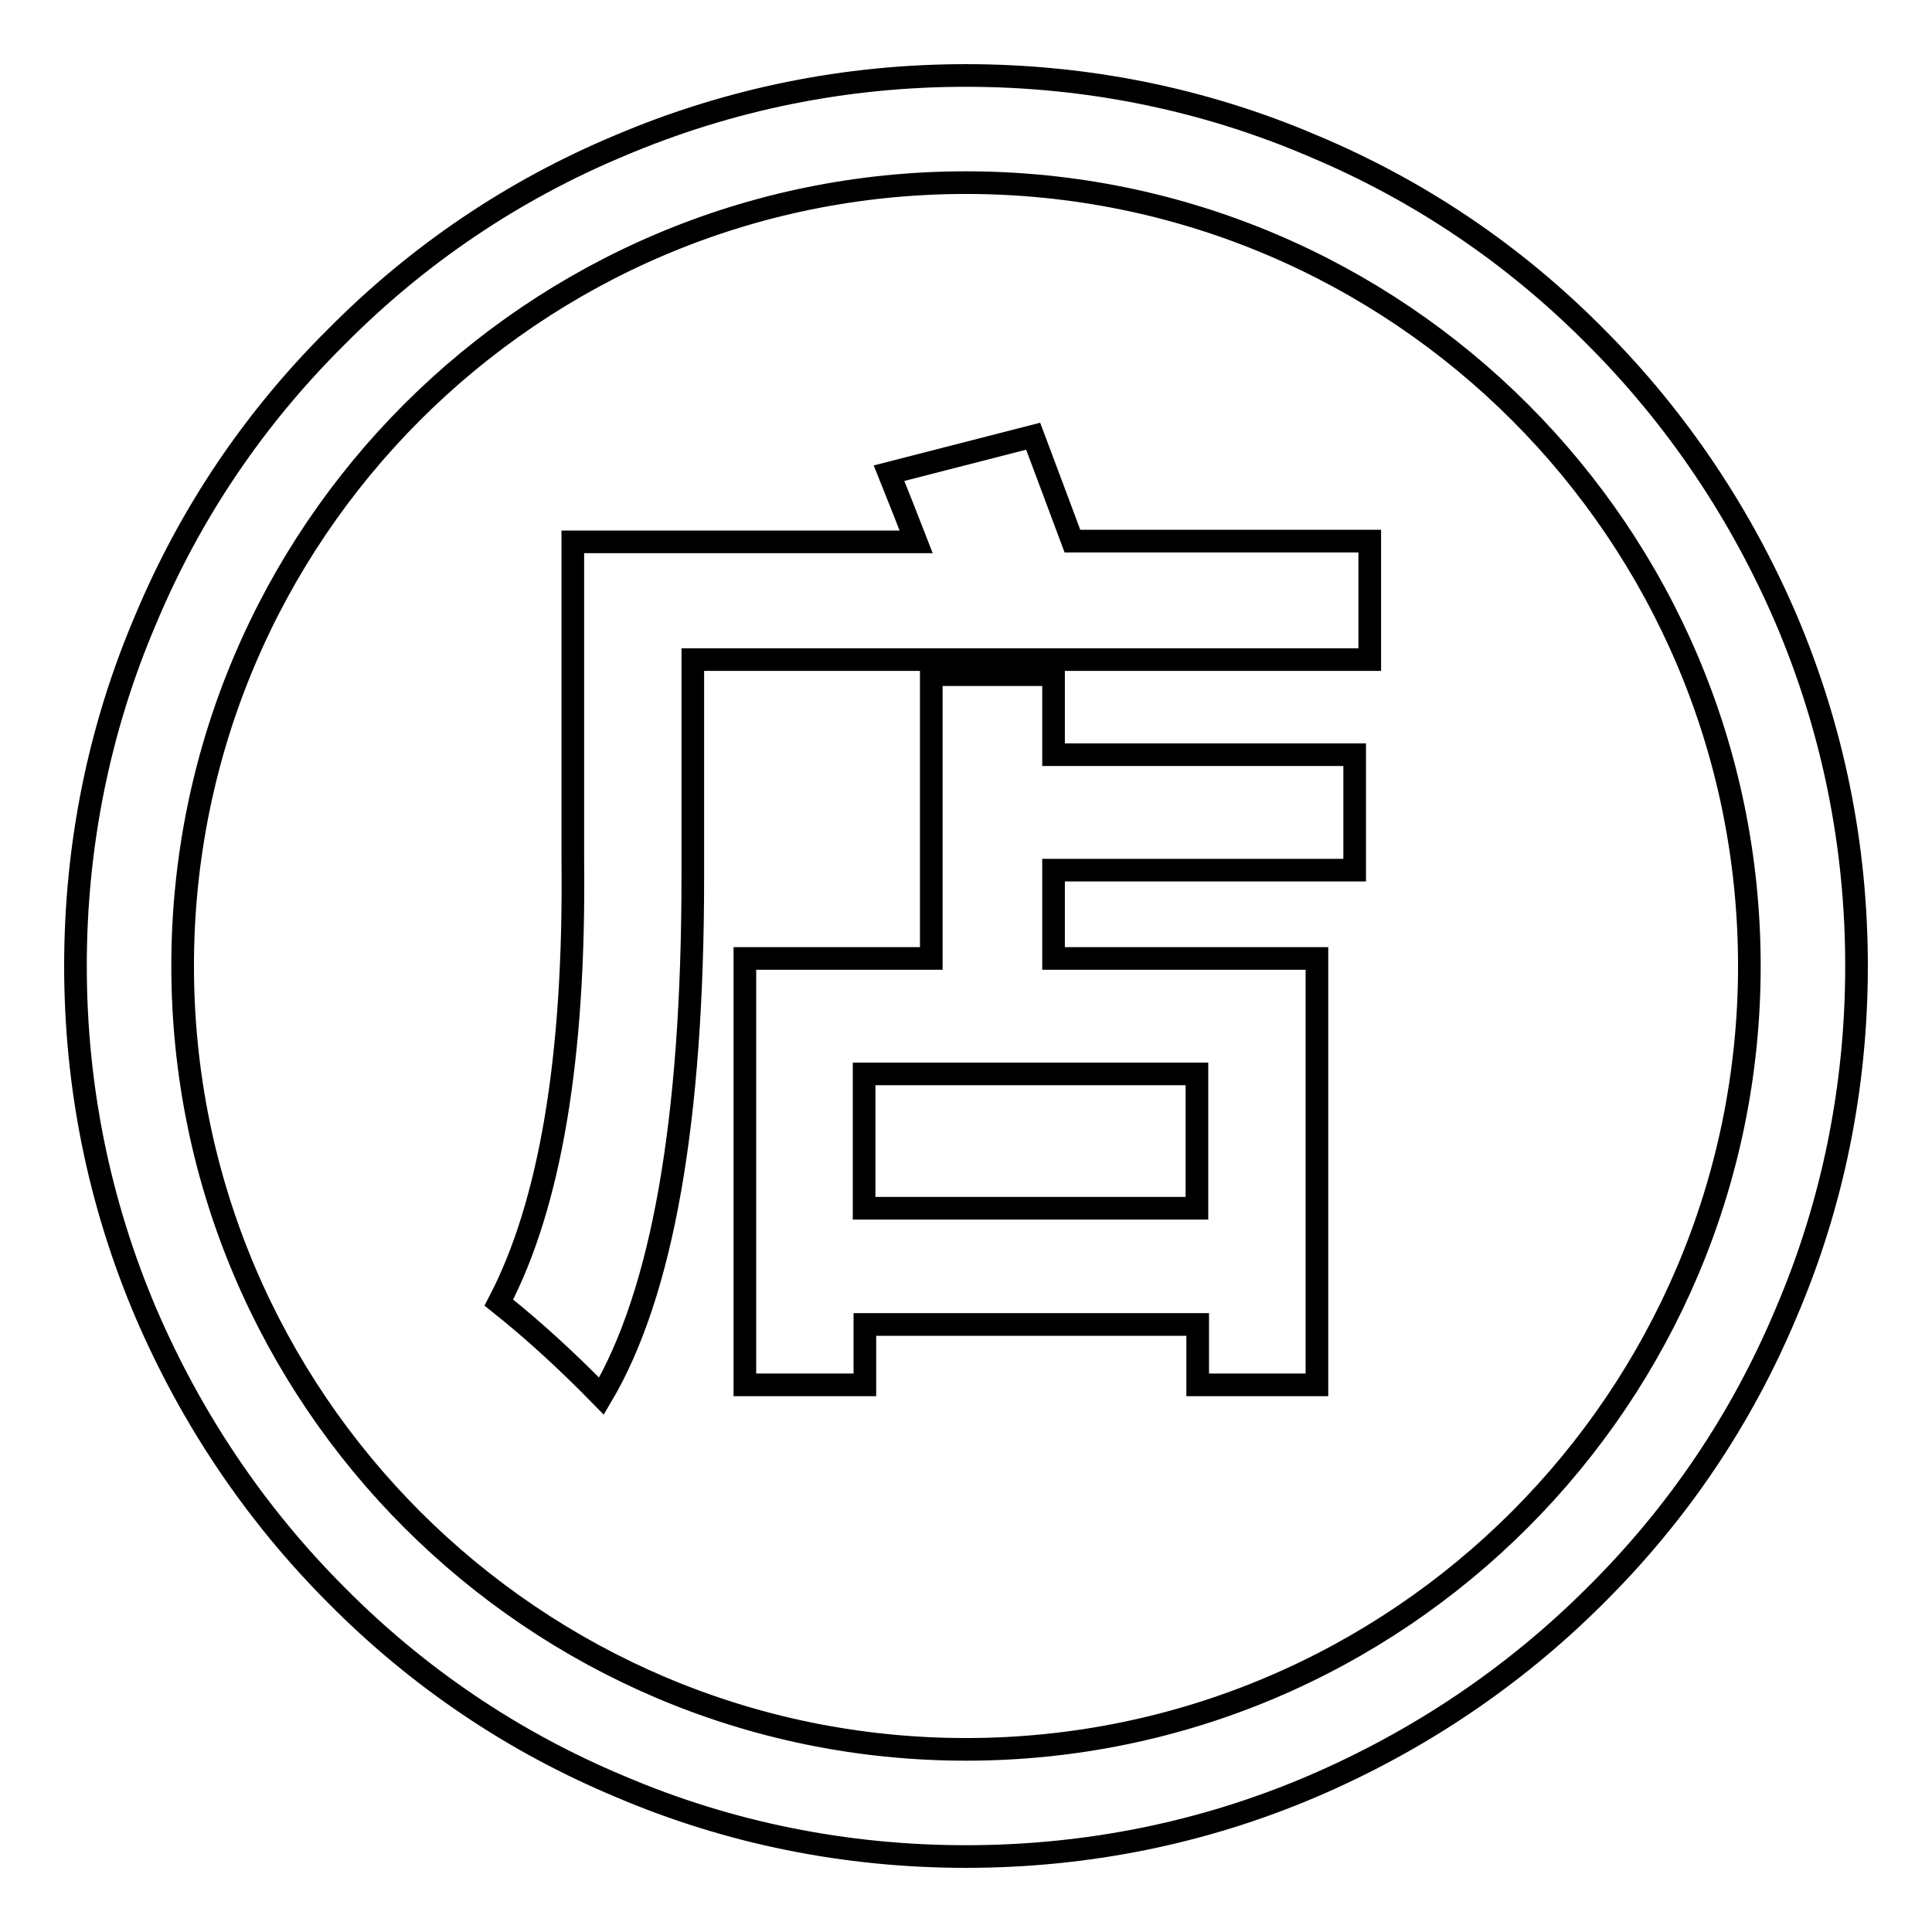 <?xml version="1.0" encoding="utf-8"?>
<!-- Svg Vector Icons : http://www.onlinewebfonts.com/icon -->
<!DOCTYPE svg PUBLIC "-//W3C//DTD SVG 1.1//EN" "http://www.w3.org/Graphics/SVG/1.1/DTD/svg11.dtd">
<svg version="1.1" xmlns="http://www.w3.org/2000/svg" xmlns:xlink="http://www.w3.org/1999/xlink" x="0px" y="0px" viewBox="0 0 256 256" enable-background="new 0 0 256 256" xml:space="preserve">
<g><g><path stroke-width="3" fill-opacity="0" stroke="#000000"  d="M128,246c-15.9,0-31.4-3.1-45.9-9.3c-14.1-5.9-26.7-14.4-37.5-25.3c-10.8-10.8-19.3-23.5-25.3-37.5c-6.2-14.6-9.3-30-9.3-45.9s3.1-31.4,9.3-45.9C25.2,68,33.7,55.4,44.6,44.6C55.4,33.7,68,25.2,82.1,19.3c14.6-6.2,30-9.3,45.9-9.3s31.4,3.1,45.9,9.3c14.1,5.9,26.7,14.4,37.5,25.3c10.8,10.8,19.3,23.5,25.3,37.5c6.2,14.6,9.3,30,9.3,45.9s-3.1,31.4-9.3,45.9c-5.9,14.1-14.4,26.7-25.3,37.5c-10.8,10.8-23.5,19.3-37.5,25.3C159.4,242.9,143.9,246,128,246z M128,24.2C70.7,24.2,24.2,70.7,24.2,128c0,57.3,46.6,103.8,103.8,103.8c57.3,0,103.8-46.6,103.8-103.8C231.8,70.7,185.3,24.2,128,24.2z"/><path stroke-width="3" fill-opacity="0" stroke="#000000"  d="M226.6,33.3"/><path stroke-width="3" fill-opacity="0" stroke="#000000"  d="M236.3,56.4"/><path stroke-width="3" fill-opacity="0" stroke="#000000"  d="M91.8,116.2c0,32.2-4,55.1-12.1,68.8c-4.2-4.3-8.7-8.5-13.6-12.4c6.8-13,10.1-32.5,9.8-58.7V71.8h45.5c-1.2-3.1-2.4-6.1-3.6-9.1l19.1-4.9c1.7,4.5,3.4,9.1,5.2,13.9h39.4v15.7H91.8V116.2z M123.4,89.4h16.2V100h39.9v15.3h-39.9V127h34.9v56.5h-15.8v-8h-44.1v8H98.7V127h24.7V89.4z M158.6,142.3h-44.1v17.8h44.1V142.3z"/></g></g>
</svg>